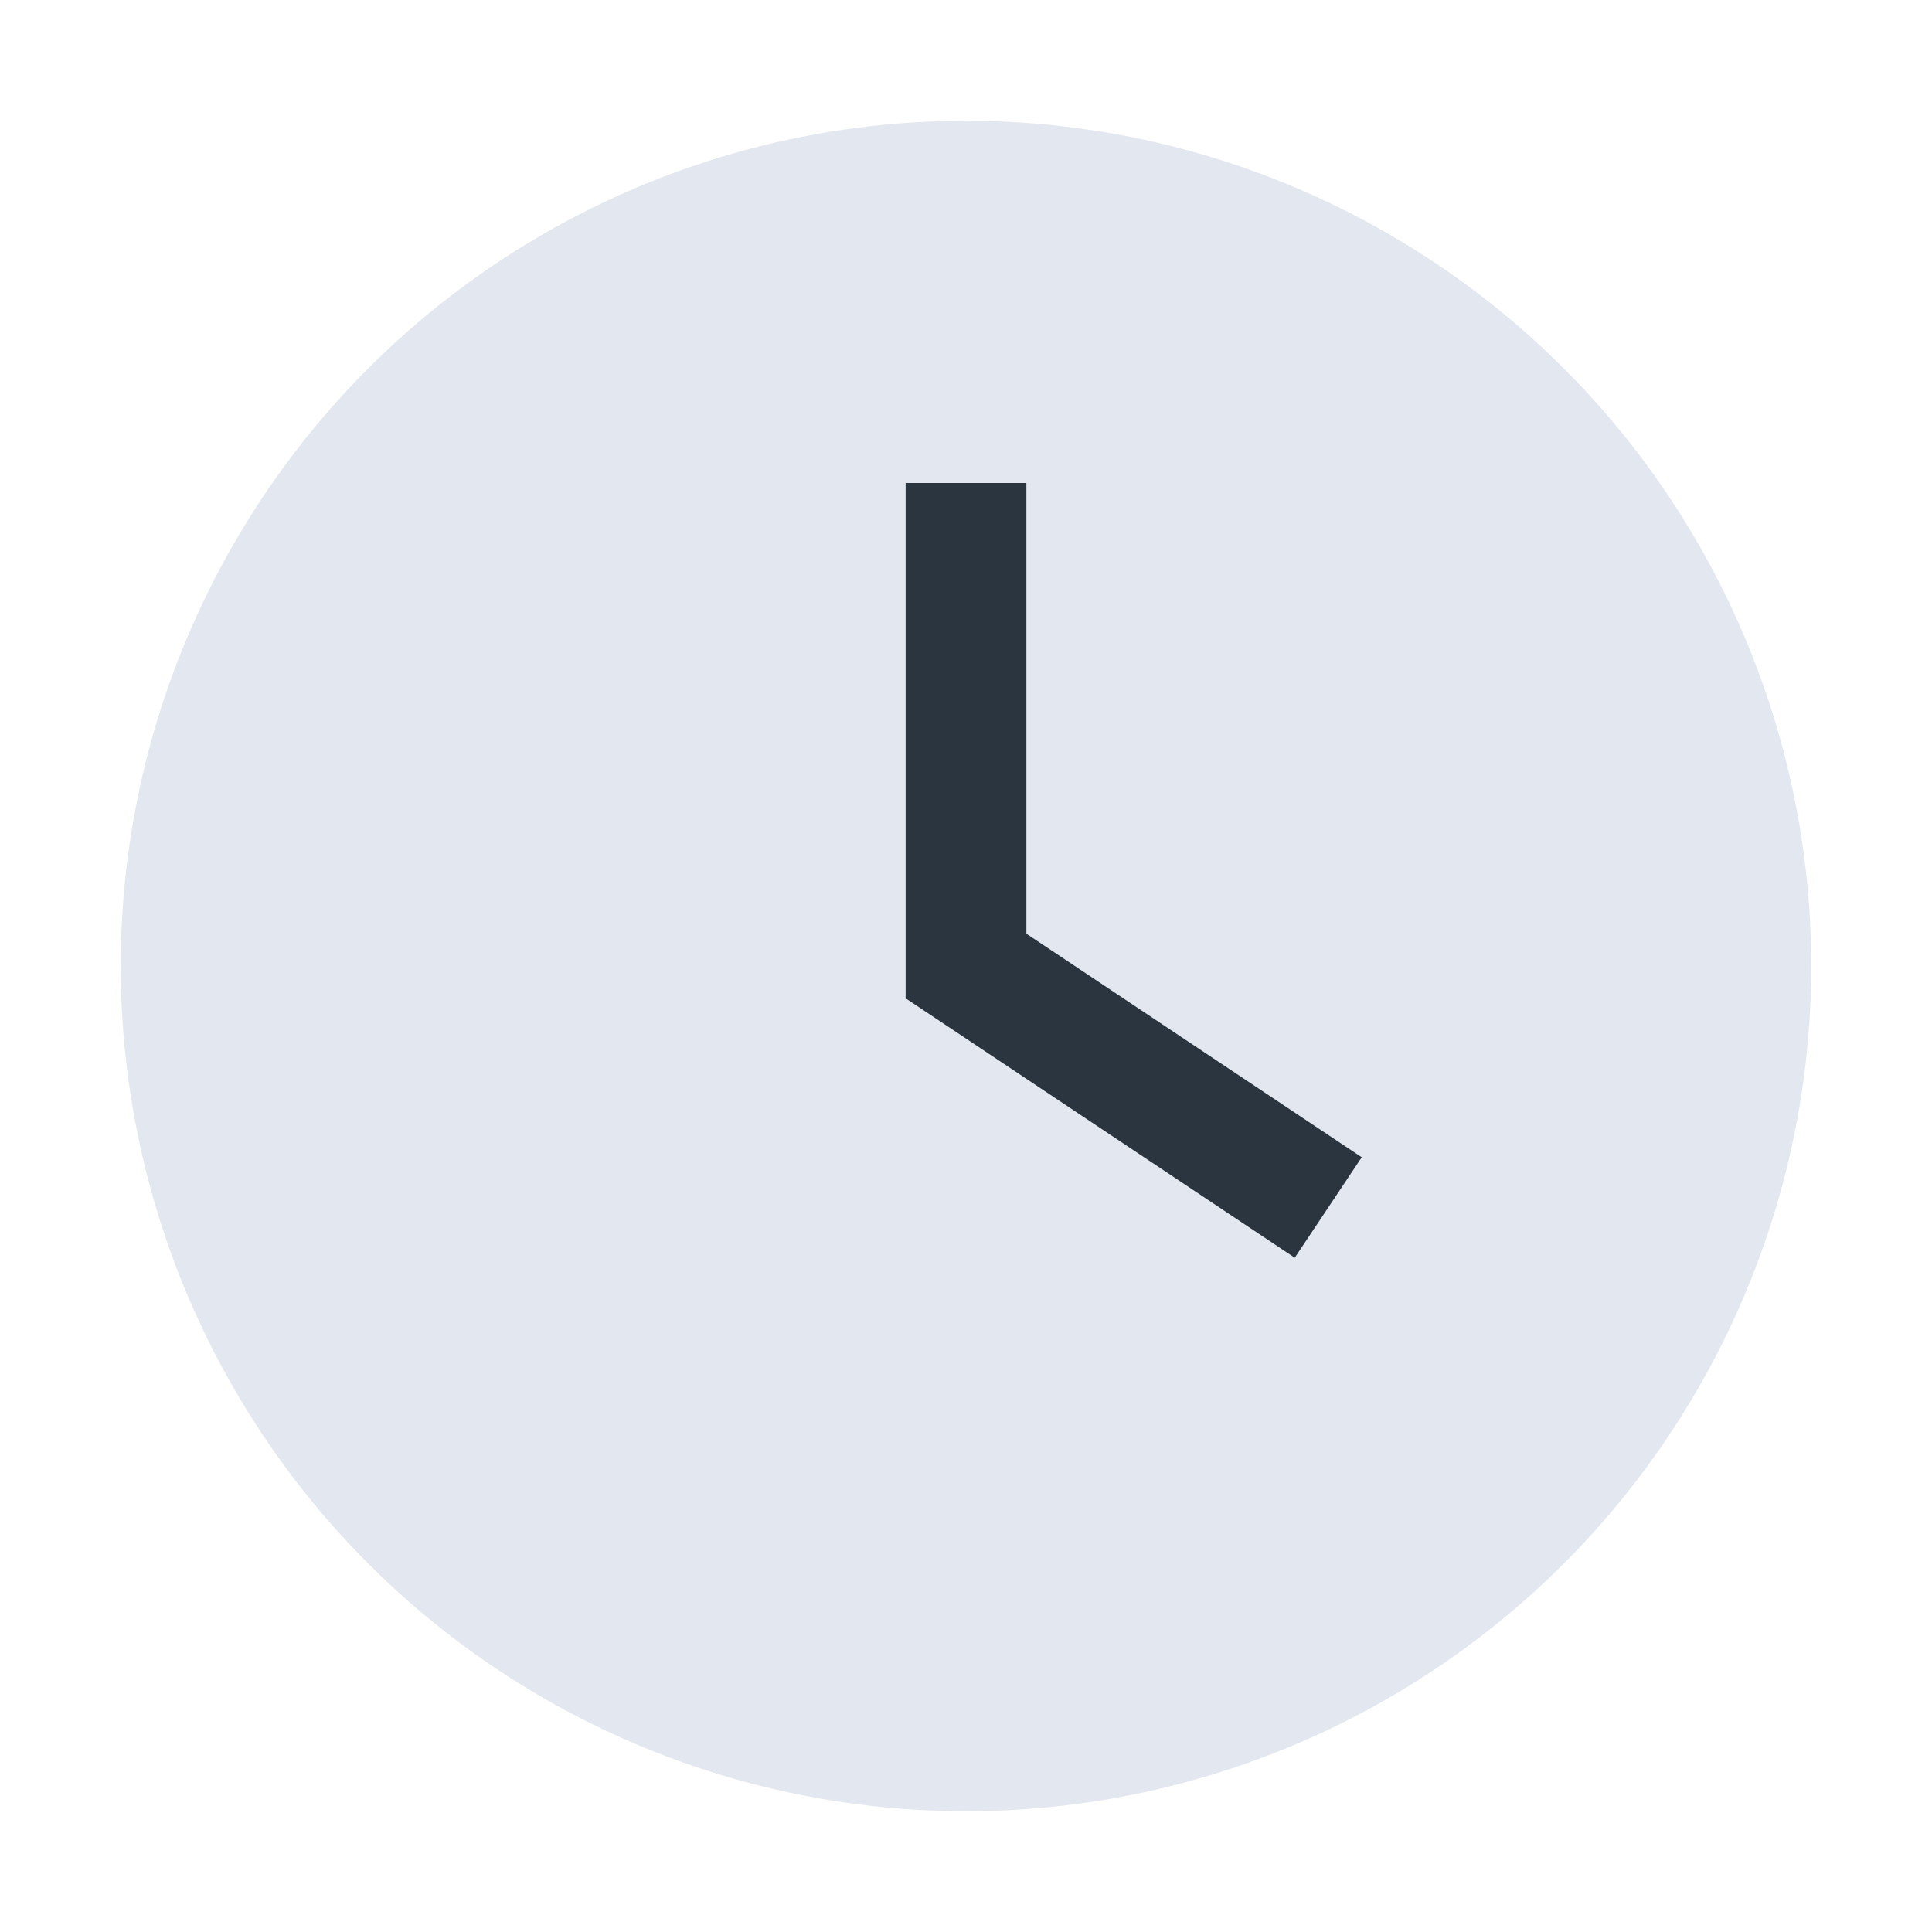 <?xml version="1.0" encoding="UTF-8"?>
<svg xmlns="http://www.w3.org/2000/svg" width="32" height="32" viewBox="0 0 32 32"><circle cx="16" cy="16" r="14" fill="#E3E7EF"/><path d="M16 8v8l6 4" stroke="#2B3540" stroke-width="2" fill="none"/></svg>